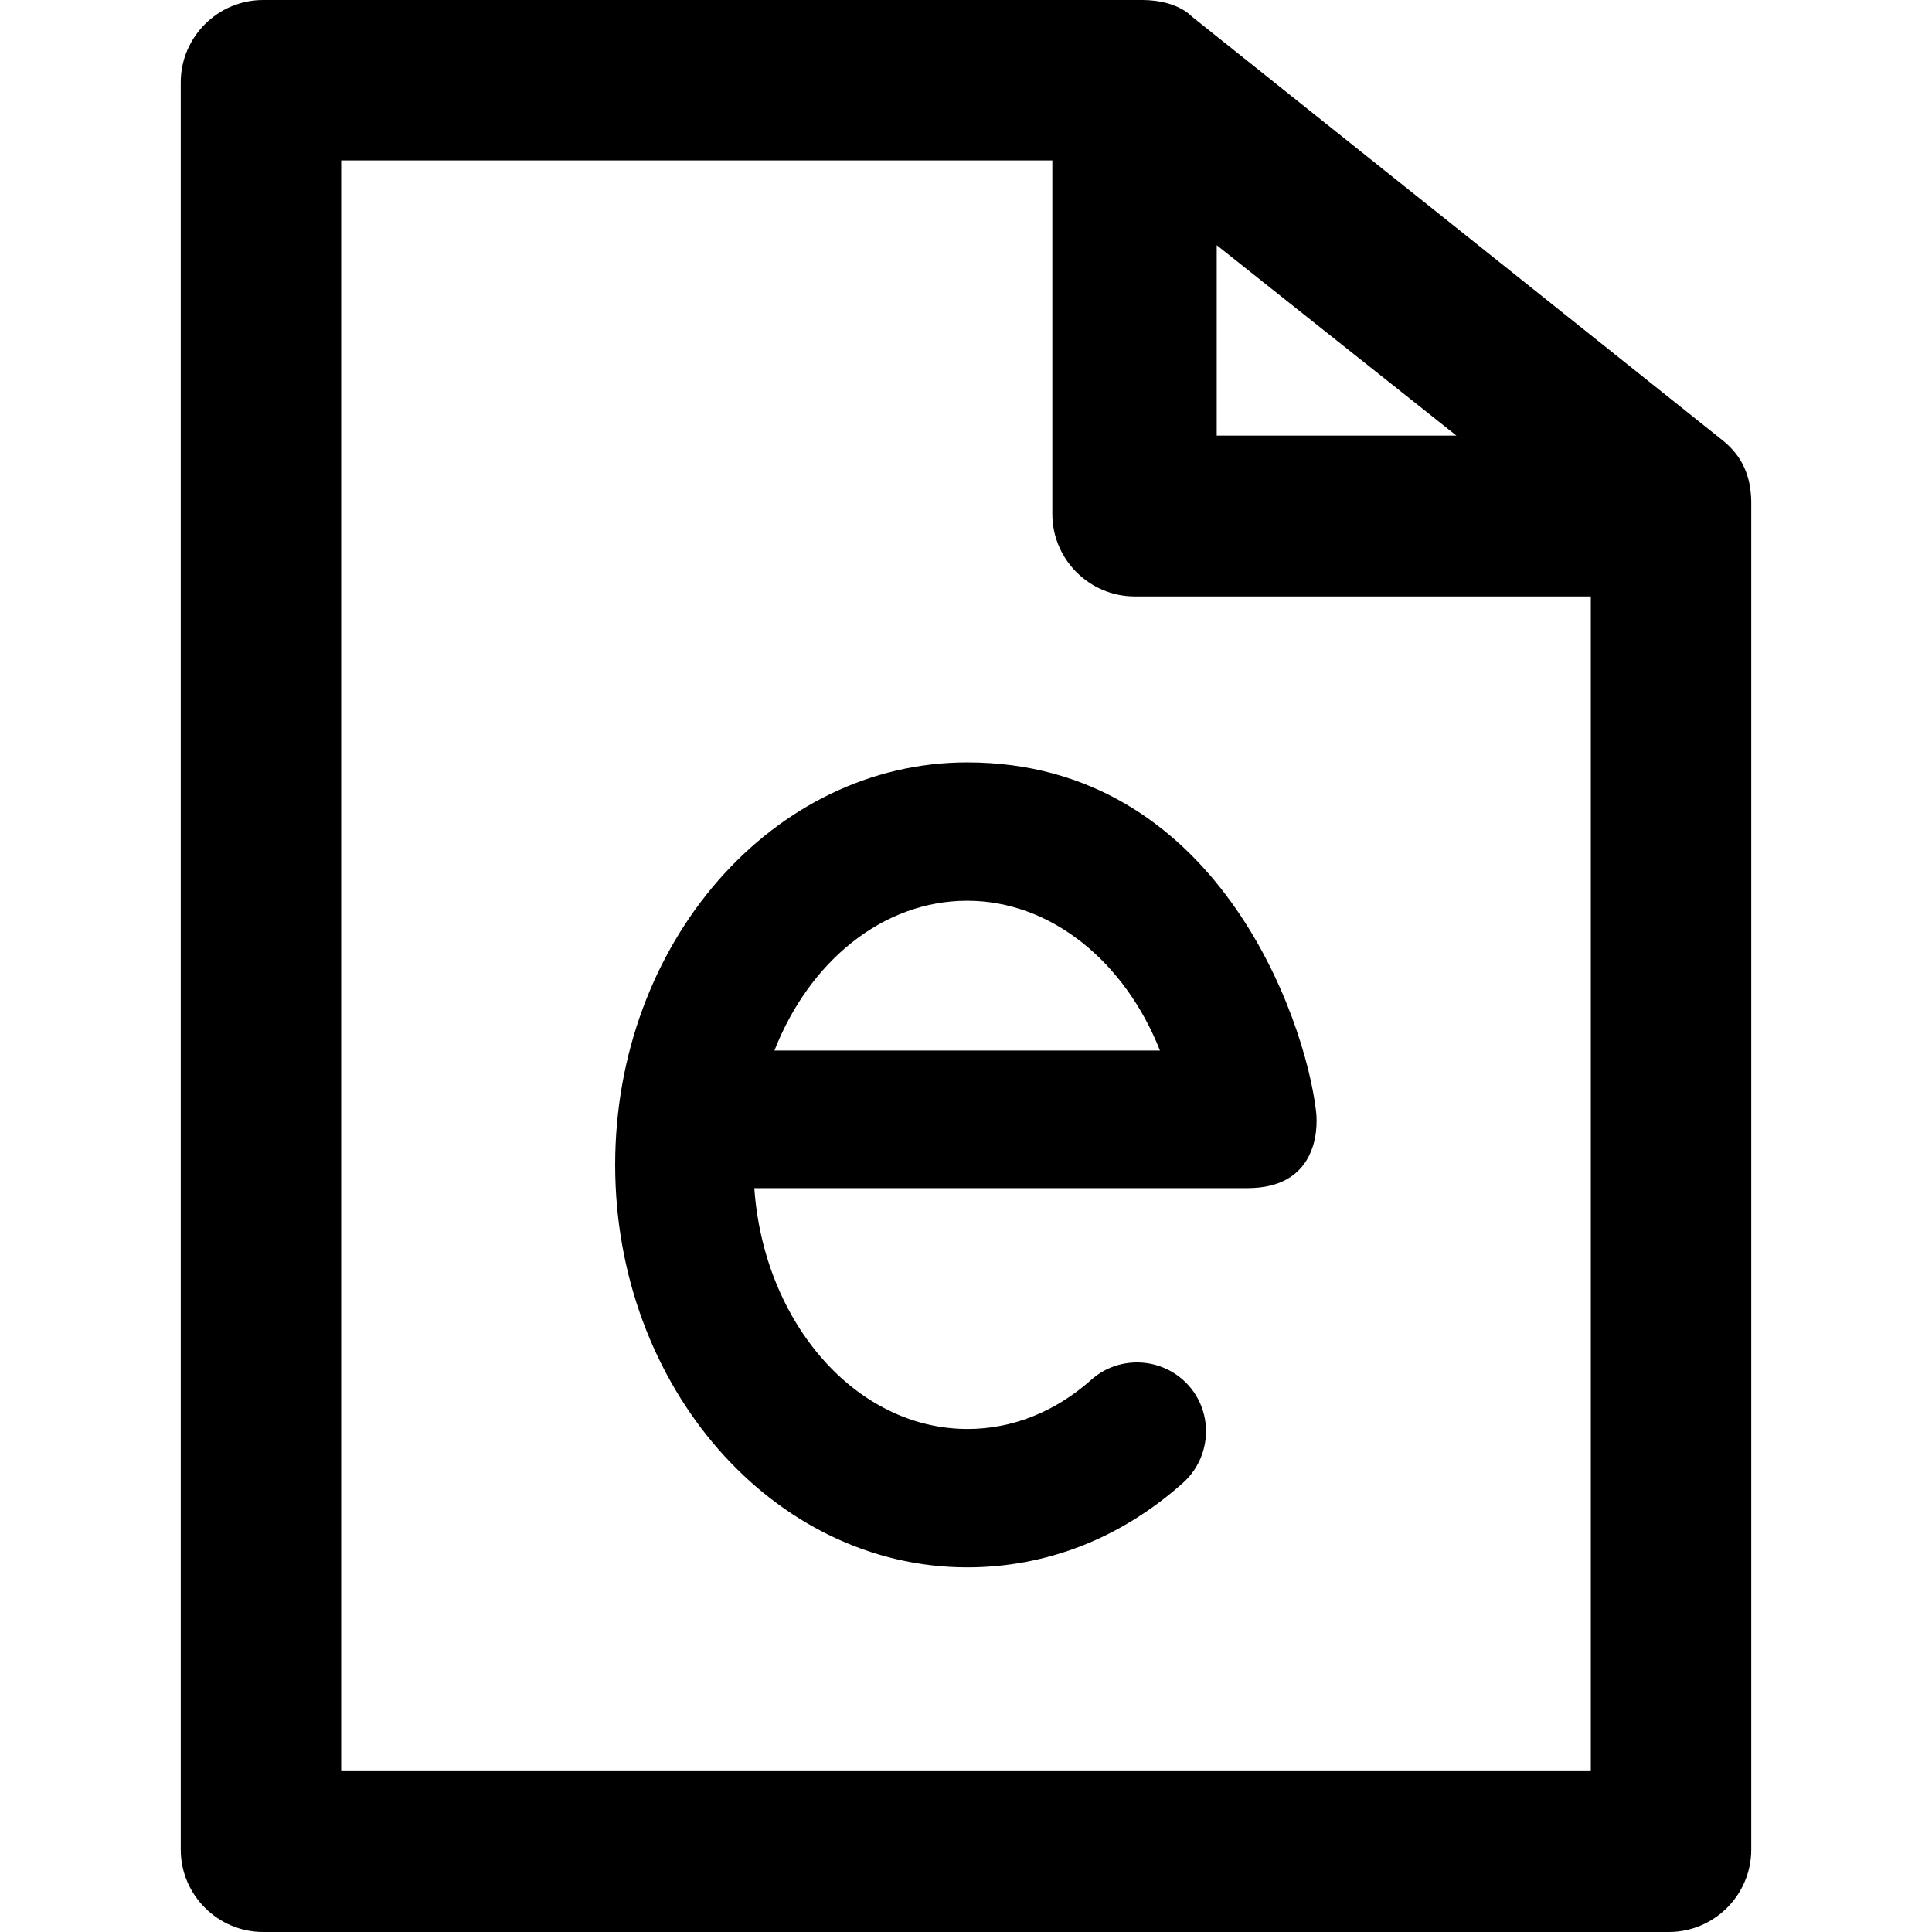 <?xml version="1.0" encoding="iso-8859-1"?>
<!-- Uploaded to: SVG Repo, www.svgrepo.com, Generator: SVG Repo Mixer Tools -->
<svg fill="#000000" height="800px" width="800px" version="1.1" id="Capa_1" xmlns="http://www.w3.org/2000/svg" xmlns:xlink="http://www.w3.org/1999/xlink" 
	 viewBox="0 0 490.1 490.1" xml:space="preserve">
<g>
	<g>
		<g>
			<path d="M436.85,111.6L302.35,4.2c-3.1-3.1-8.3-4.2-12.5-4.2H66.75c-11.5,0-20.9,9.4-20.9,20.9v448.3c0,11.5,9.4,20.9,20.9,20.9
				h356.6c11.5,0,20.9-9.4,20.9-20.9v-342C444.15,120.9,442.05,115.7,436.85,111.6z M308.65,62.2l60.8,48.3h-60.8V62.2z
				 M403.45,449.3H86.55V40.7h180.4v89.7c0,11.5,9.4,20.9,20.9,20.9h115.7v298H403.45z"/>
		</g>
		<g>
			<path d="M245.35,397.6c-49.2,0-89.3-45.8-89.3-102.1s40-102.1,89.3-102.1c63.1,0,85.7,64.6,88.5,88.5c0.6,5,0,19.5-17.4,19.5
				h-125.1c2.4,34.2,25.8,61.1,54.1,61.1c11.3,0,22.2-4.3,31.4-12.5c7.2-6.4,18.3-5.7,24.7,1.5c6.4,7.2,5.7,18.3-1.5,24.7
				C284.25,390.3,265.35,397.6,245.35,397.6z M196.45,266.5h97.8c-8.9-22.6-27.7-38-48.9-38C223.85,228.5,205.25,244,196.45,266.5z"
				/>
		</g>
	</g>
</g>
</svg>